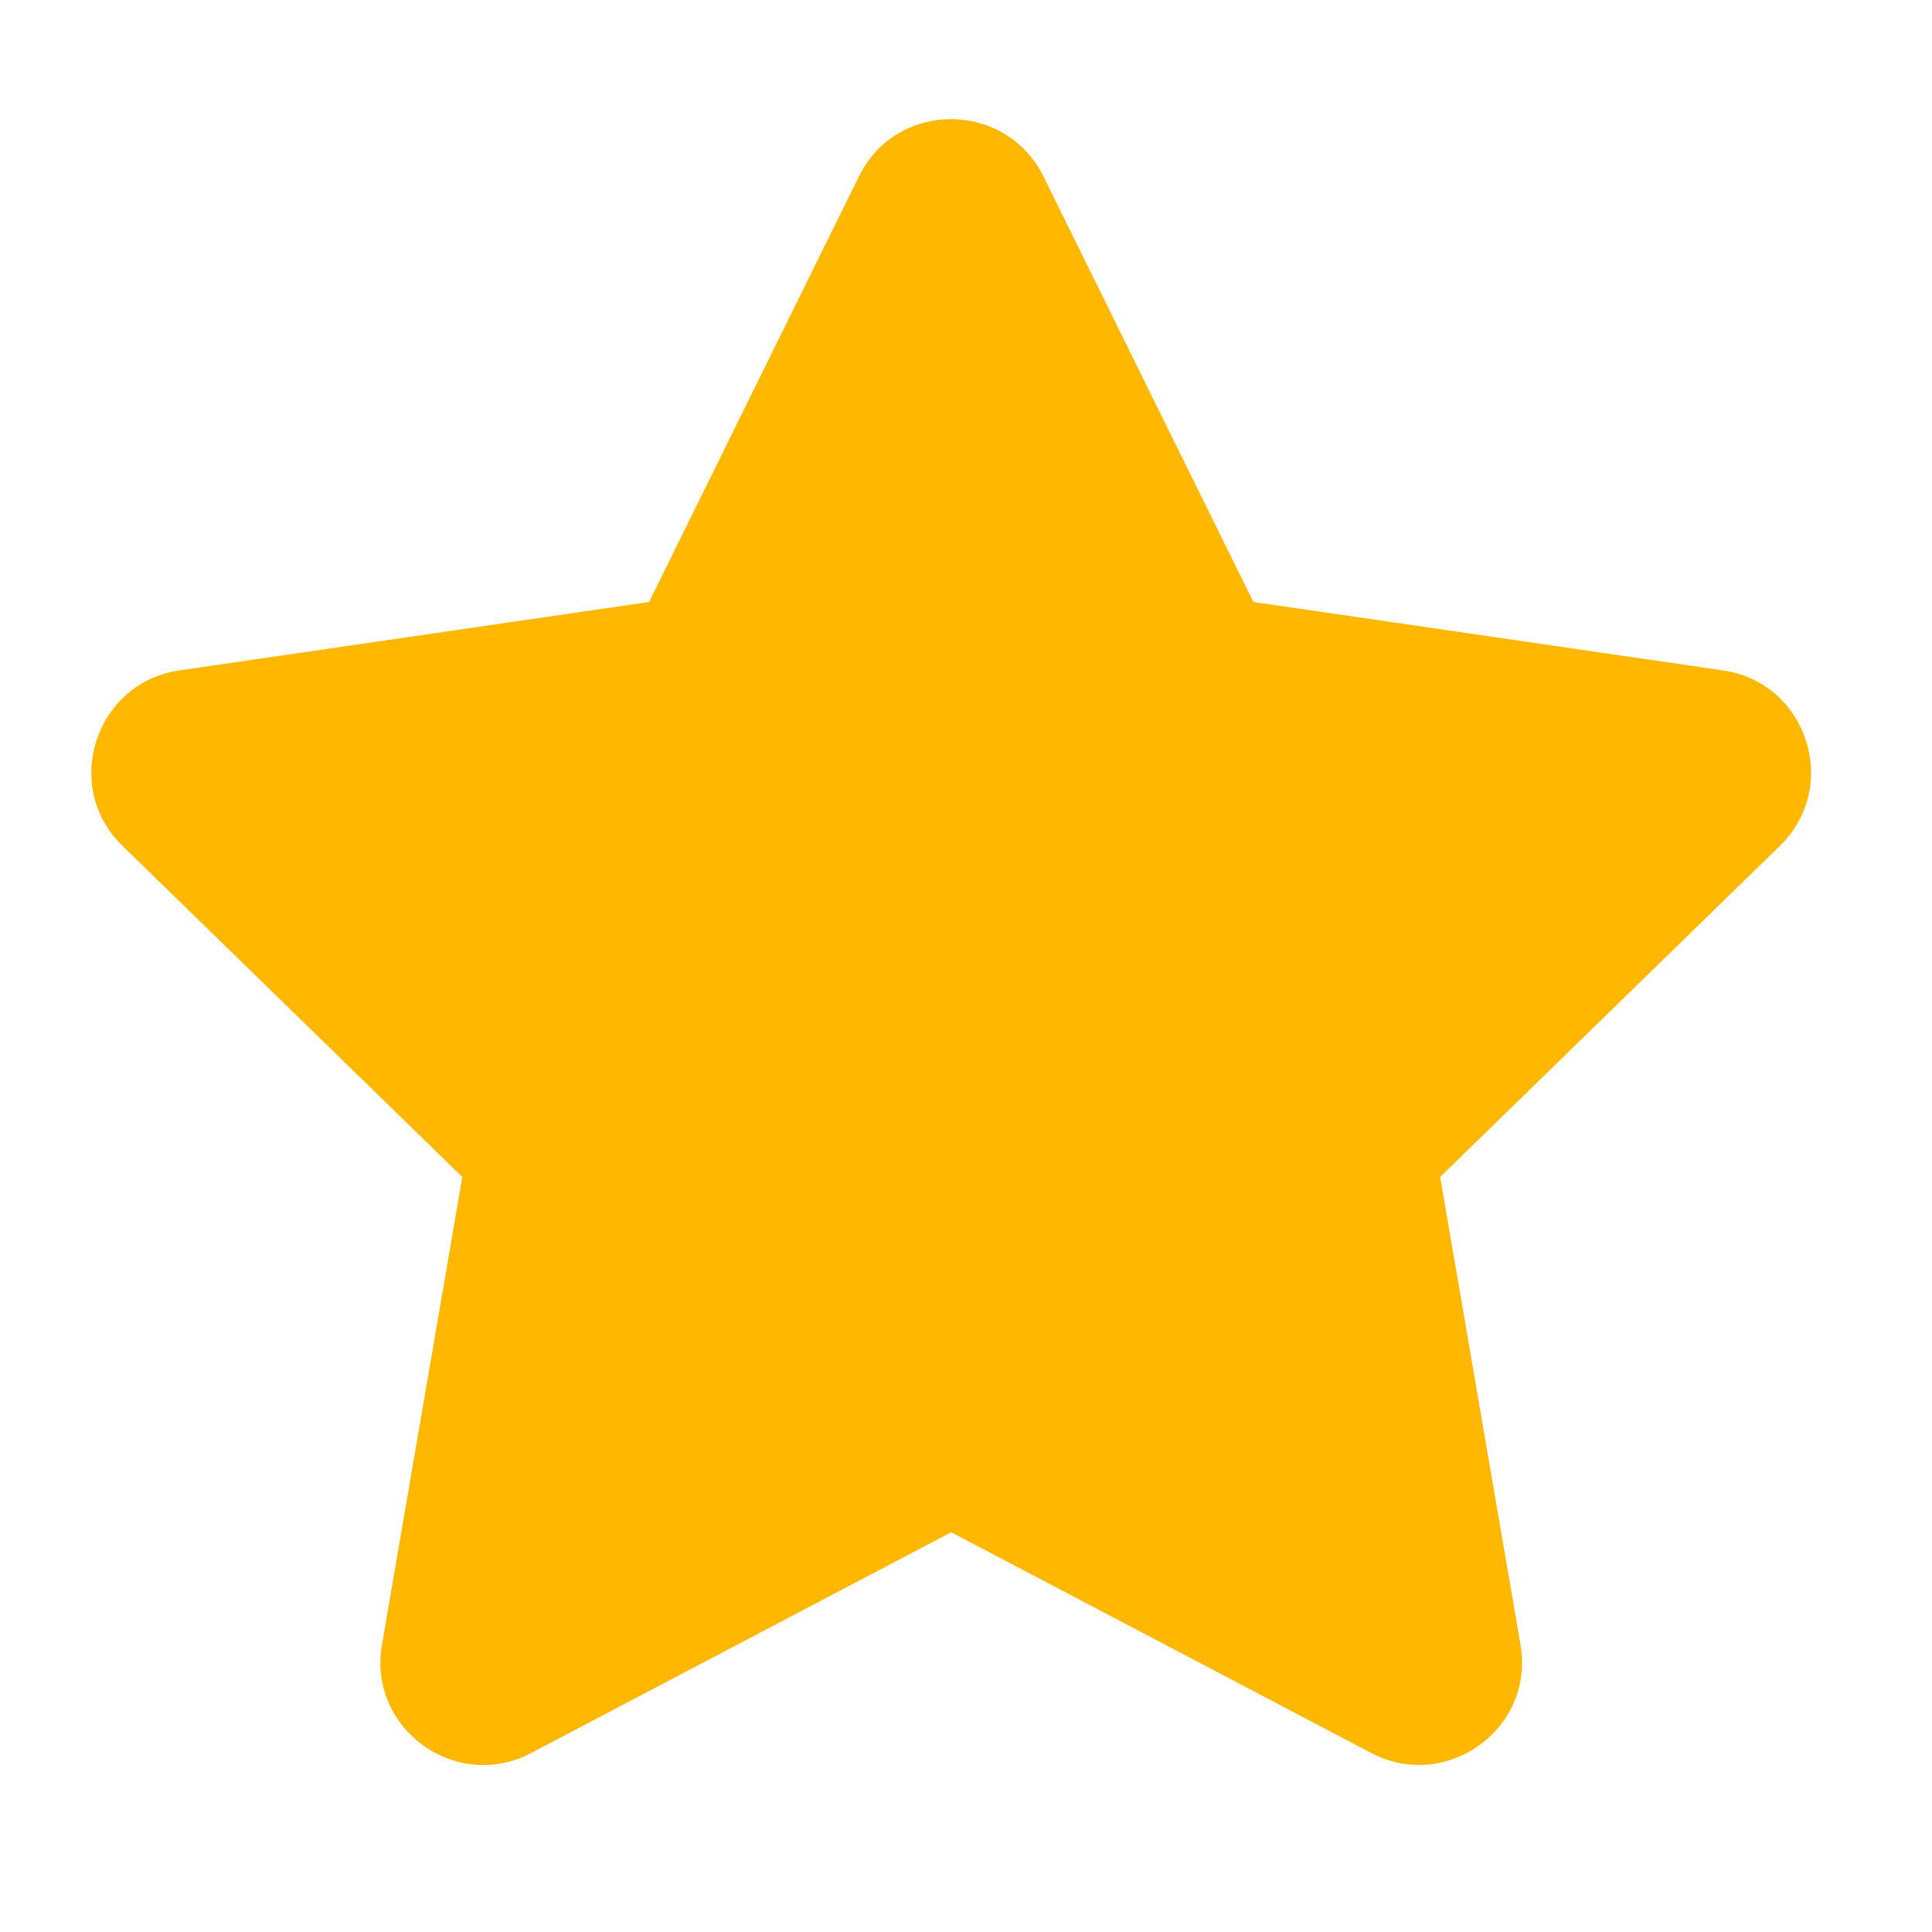<svg xmlns="http://www.w3.org/2000/svg" width="24" height="24" viewBox="0 0 24 24" fill="none"><path d="M10.67 2.191L8.063 7.478L2.229 8.328C1.183 8.48 0.763 9.77 1.522 10.508L5.743 14.621L4.745 20.431C4.565 21.481 5.671 22.268 6.597 21.777L11.816 19.034L17.035 21.777C17.962 22.264 19.068 21.481 18.888 20.431L17.89 14.621L22.11 10.508C22.869 9.77 22.45 8.48 21.404 8.328L15.57 7.478L12.962 2.191C12.495 1.249 11.141 1.237 10.67 2.191Z" fill="#FFB700"></path></svg>